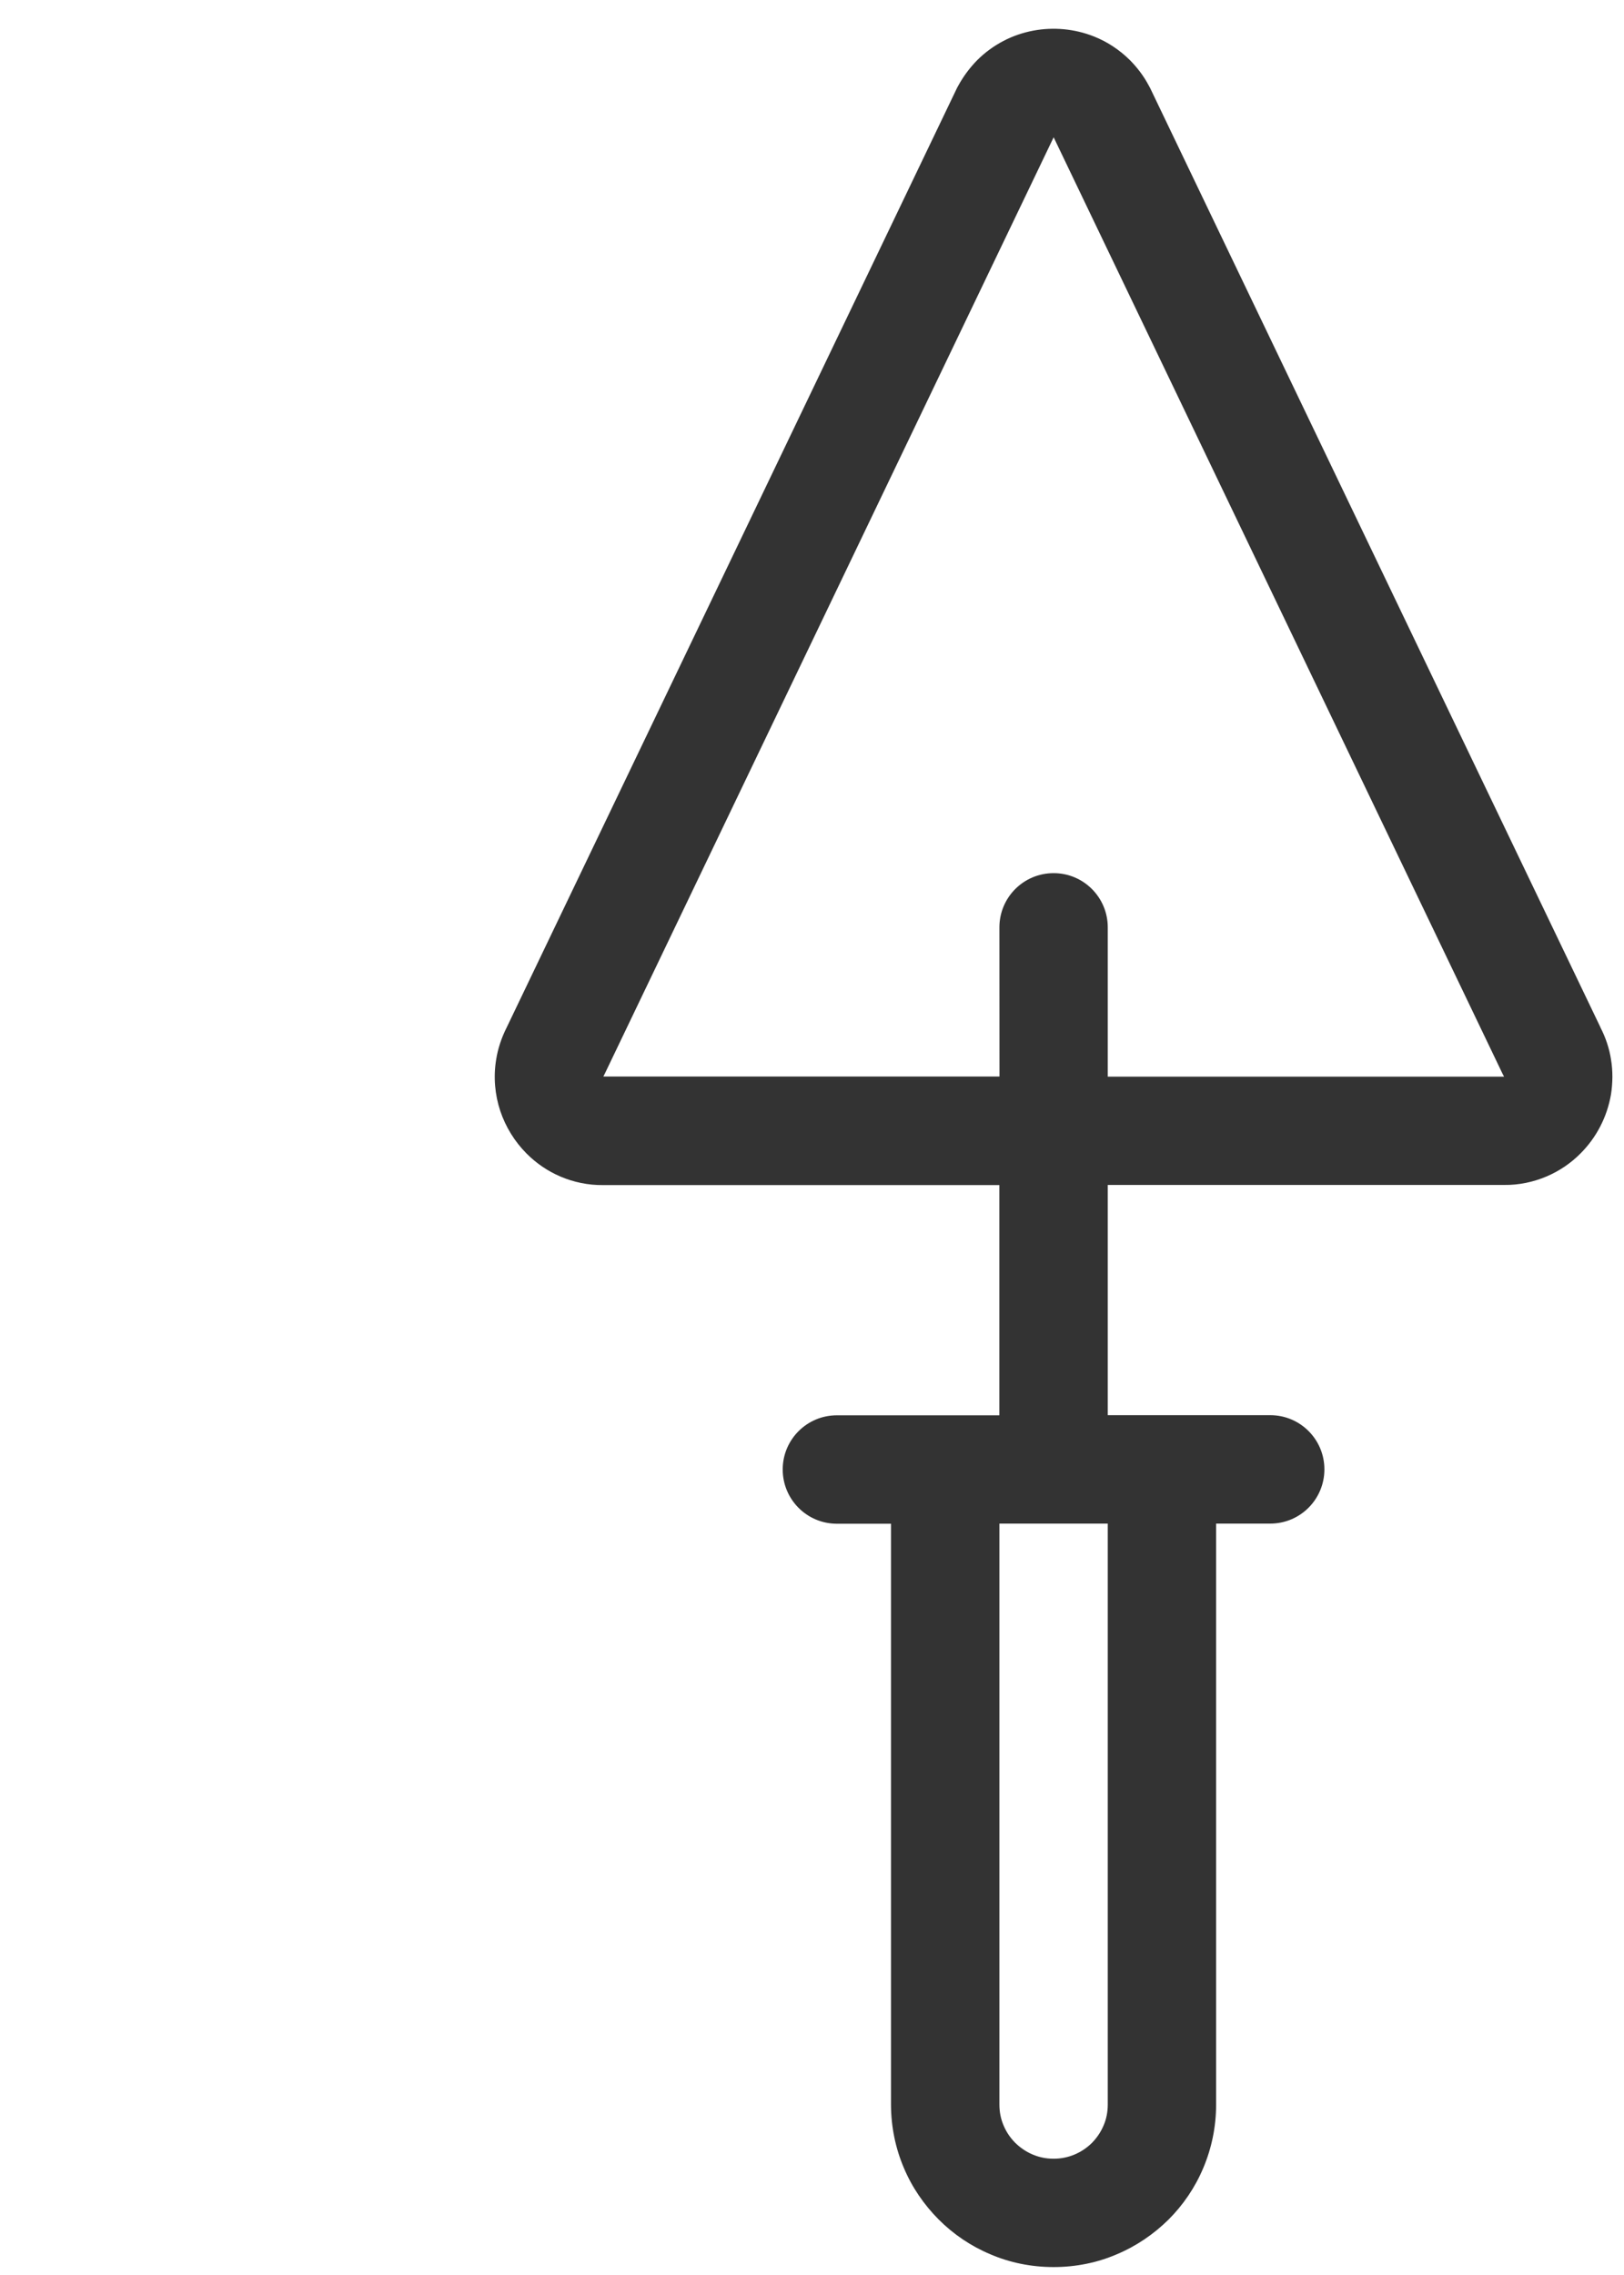 <?xml version="1.0" encoding="utf-8"?>
<!-- Generator: Adobe Illustrator 16.0.4, SVG Export Plug-In . SVG Version: 6.00 Build 0)  -->
<!DOCTYPE svg PUBLIC "-//W3C//DTD SVG 1.1//EN" "http://www.w3.org/Graphics/SVG/1.1/DTD/svg11.dtd">
<svg version="1.1" id="katman_2" xmlns="http://www.w3.org/2000/svg" xmlns:xlink="http://www.w3.org/1999/xlink" x="0px" y="0px"
	 width="25px" height="35px" viewBox="0 0 25 35" enable-background="new 0 0 25 35" xml:space="preserve">
<path fill="#333333" d="M13.914,33.352c0.126,0.3,0.31,0.567,0.537,0.795
	c0.225,0.225,0.493,0.408,0.794,0.534c0.299,0.129,0.631,0.197,0.975,0.197
	c0.342,0,0.675-0.068,0.973-0.197c0.3-0.126,0.569-0.31,0.796-0.534
	c0.225-0.225,0.409-0.494,0.535-0.795c0.127-0.3,0.197-0.63,0.197-0.975
	v-8.937h0.834c0.46,0,0.833-0.373,0.833-0.835c0-0.46-0.373-0.833-0.833-0.833
	h-1.669h-0.833v-3.542h6.101c0.228,0.003,0.452-0.045,0.652-0.13
	c0.201-0.085,0.378-0.207,0.524-0.354c0.247-0.247,0.41-0.562,0.47-0.91
	c0.027-0.175,0.03-0.356,0-0.537c-0.026-0.169-0.082-0.336-0.164-0.495h0.001
	L17.703,1.35l-0.021-0.038c-0.076-0.143-0.175-0.272-0.286-0.385
	C17.234,0.766,17.044,0.642,16.843,0.562c-0.302-0.12-0.627-0.149-0.94-0.09
	c-0.156,0.03-0.312,0.082-0.456,0.158c-0.146,0.076-0.283,0.175-0.405,0.297
	c-0.11,0.112-0.208,0.242-0.287,0.385L14.734,1.35L7.801,15.805l0,0
	c-0.08,0.158-0.136,0.325-0.163,0.495c-0.045,0.272-0.019,0.544,0.063,0.791
	c0.083,0.247,0.221,0.471,0.406,0.657c0.147,0.147,0.323,0.269,0.523,0.354
	s0.425,0.133,0.653,0.13h6.101v3.542h-2.502c-0.46,0-0.833,0.373-0.833,0.833
	c0,0.462,0.373,0.835,0.833,0.835h0.834v8.937
	C13.717,32.722,13.786,33.052,13.914,33.352 M23.153,16.57v0.829V16.57z
	 M9.288,16.562L9.288,16.562l0.019-0.037l6.913-14.413l6.913,14.413l0.021,0.039
	h-6.101v-2.297c0-0.461-0.373-0.834-0.833-0.834c-0.463,0-0.835,0.374-0.835,0.834
	l0.001,2.295H9.288z M15.45,32.701c-0.043-0.099-0.065-0.207-0.065-0.324v-8.937
	h1.668v8.937c0,0.117-0.022,0.226-0.065,0.324
	c-0.042,0.1-0.103,0.189-0.179,0.267c-0.076,0.075-0.166,0.136-0.266,0.178
	c-0.099,0.042-0.207,0.065-0.323,0.065c-0.119,0-0.226-0.023-0.324-0.065
	c-0.1-0.042-0.19-0.104-0.266-0.178C15.553,32.891,15.492,32.801,15.45,32.701"
	/>
</svg>

